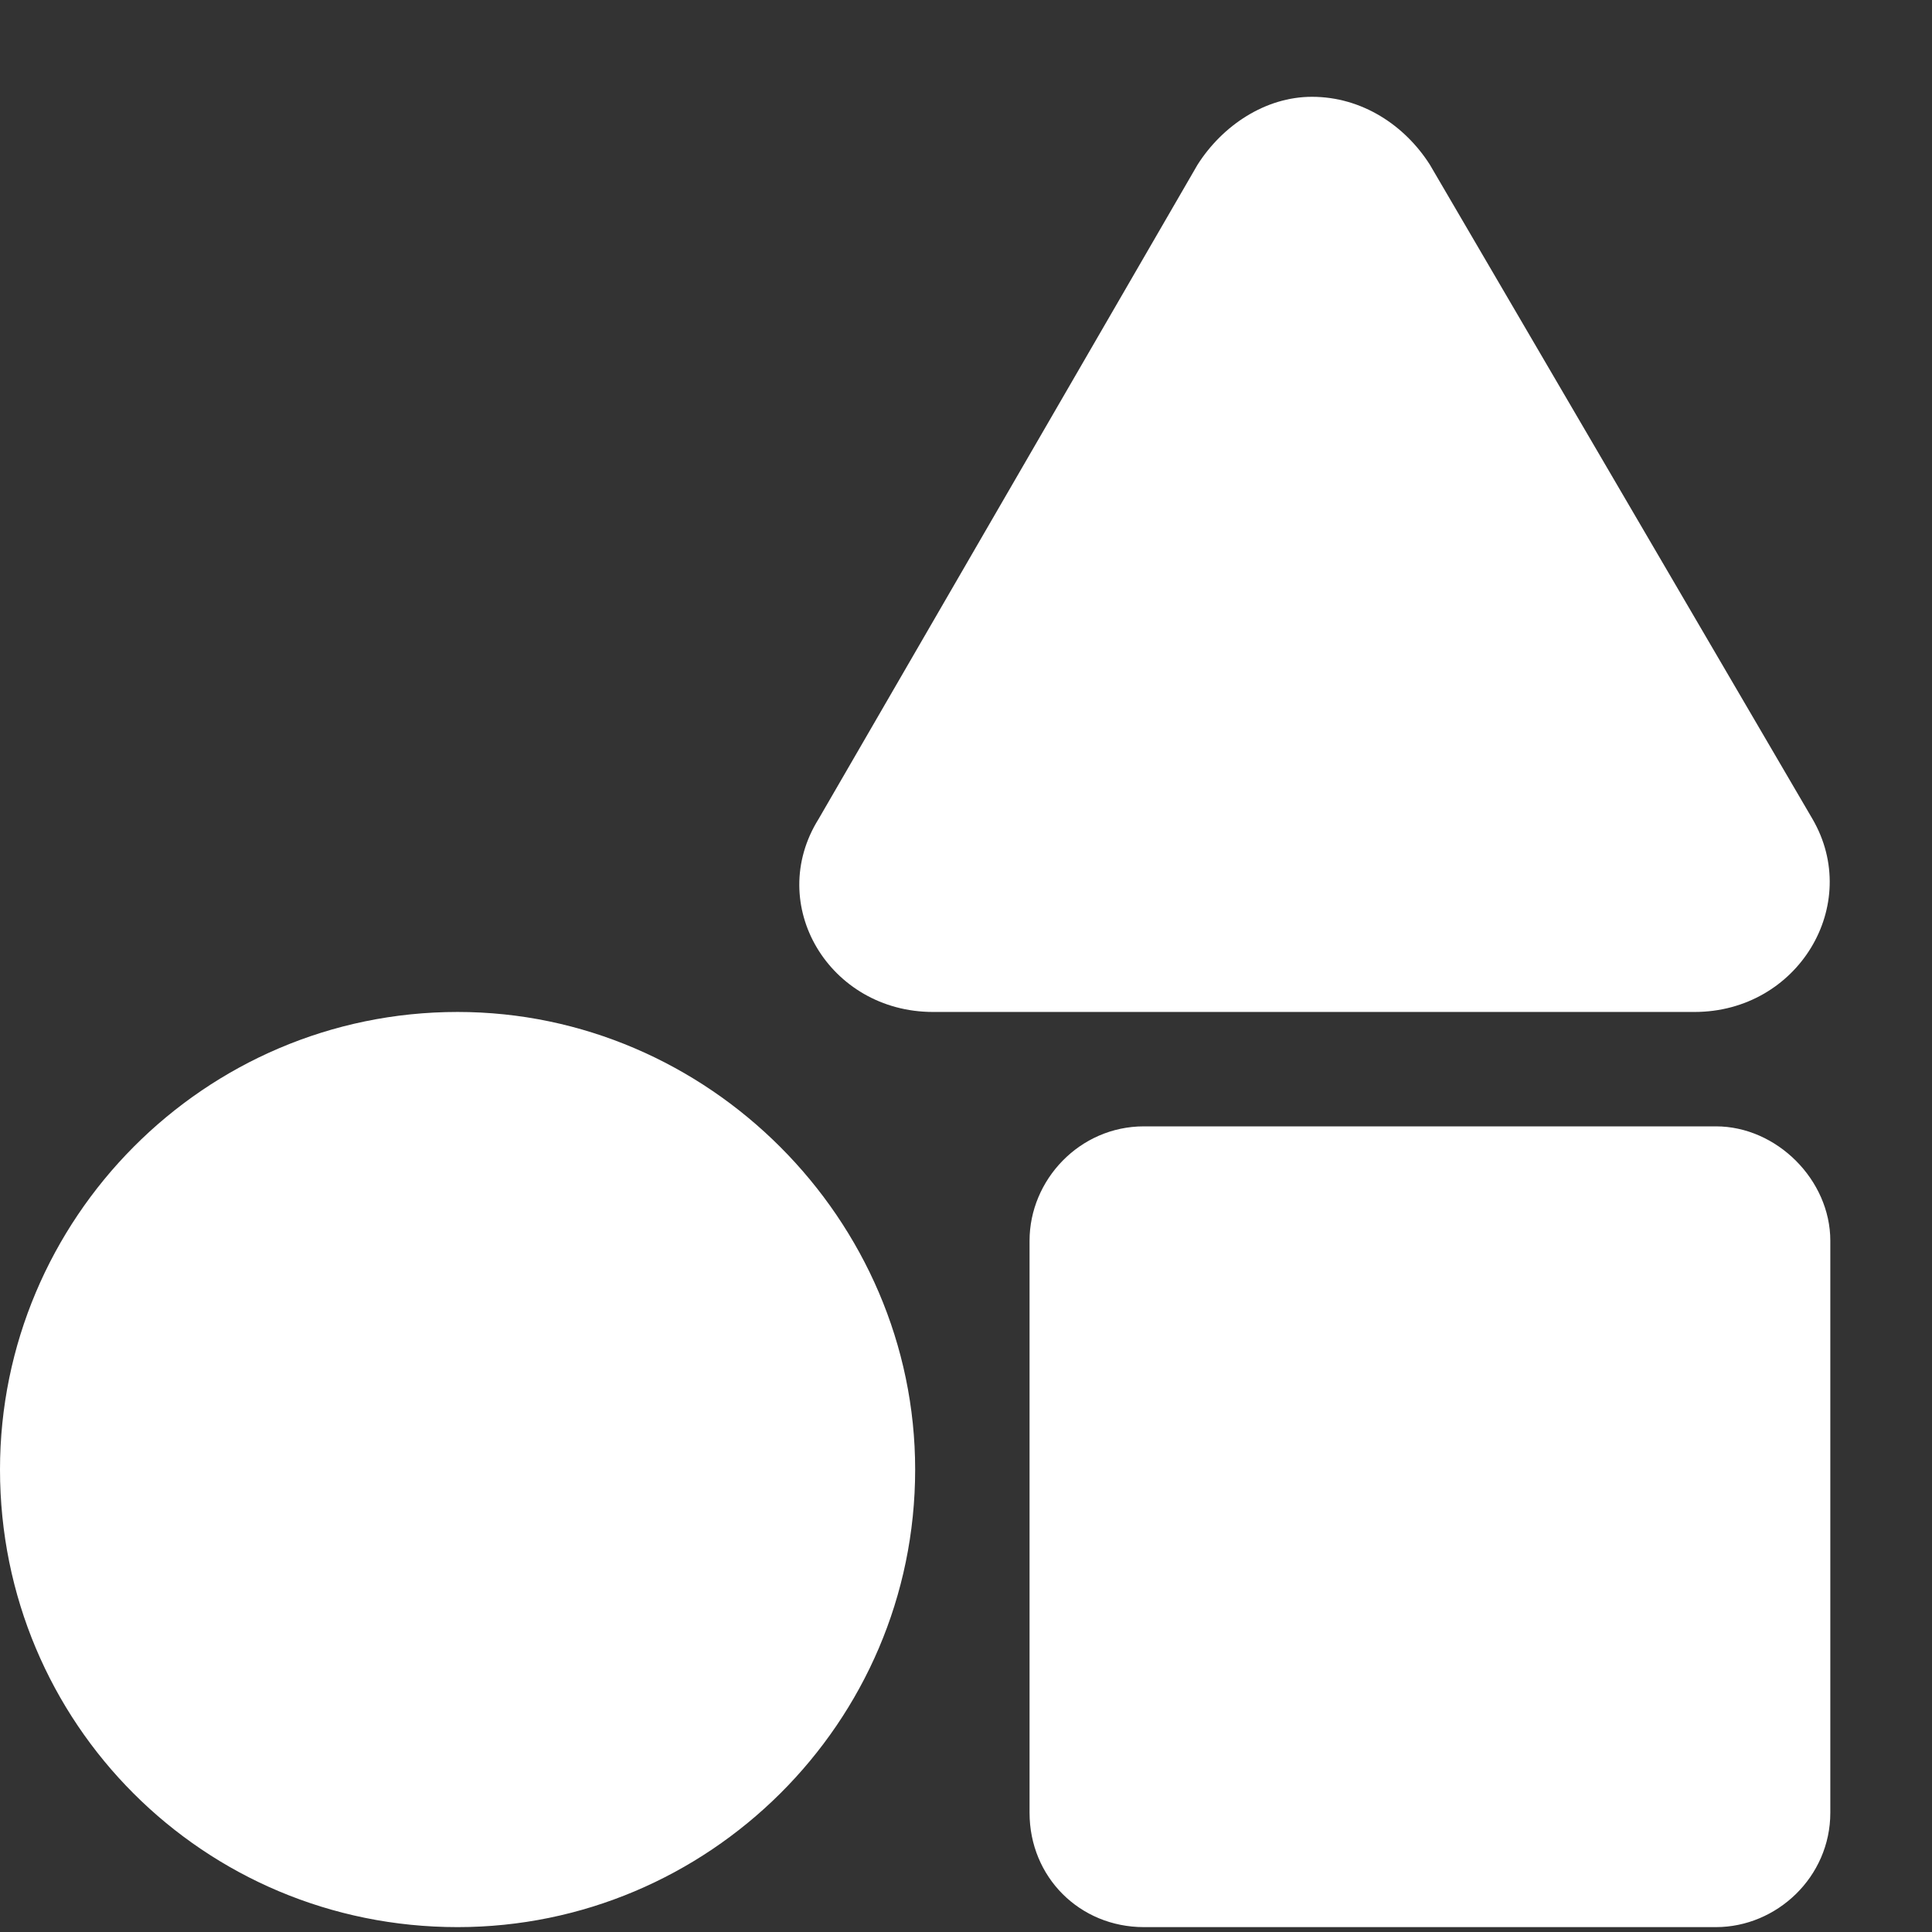 <svg width="19" height="19" viewBox="0 0 19 19" fill="none" xmlns="http://www.w3.org/2000/svg">
<rect x="0" y="0" width="19" height="19" fill="#333333" stroke="none"/>
<path d="M4.5 9.952C2.004 9.952 0 11.991 0 14.452C0 16.948 2.004 18.952 4.5 18.952C6.961 18.952 9 16.948 9 14.452C9 11.991 6.961 9.952 4.5 9.952ZM17.824 8.053L14.062 1.62C13.816 1.233 13.395 0.952 12.902 0.952C12.445 0.952 12.023 1.233 11.777 1.62L8.051 8.053C7.523 8.897 8.156 9.952 9.176 9.952H16.664C17.684 9.952 18.316 8.897 17.824 8.053ZM16.875 11.077H11.25C10.617 11.077 10.125 11.604 10.125 12.202V17.827C10.125 18.459 10.617 18.952 11.25 18.952H16.875C17.473 18.952 18 18.459 18 17.827V12.202C18 11.604 17.473 11.077 16.875 11.077Z" fill="white"/>
</svg>

